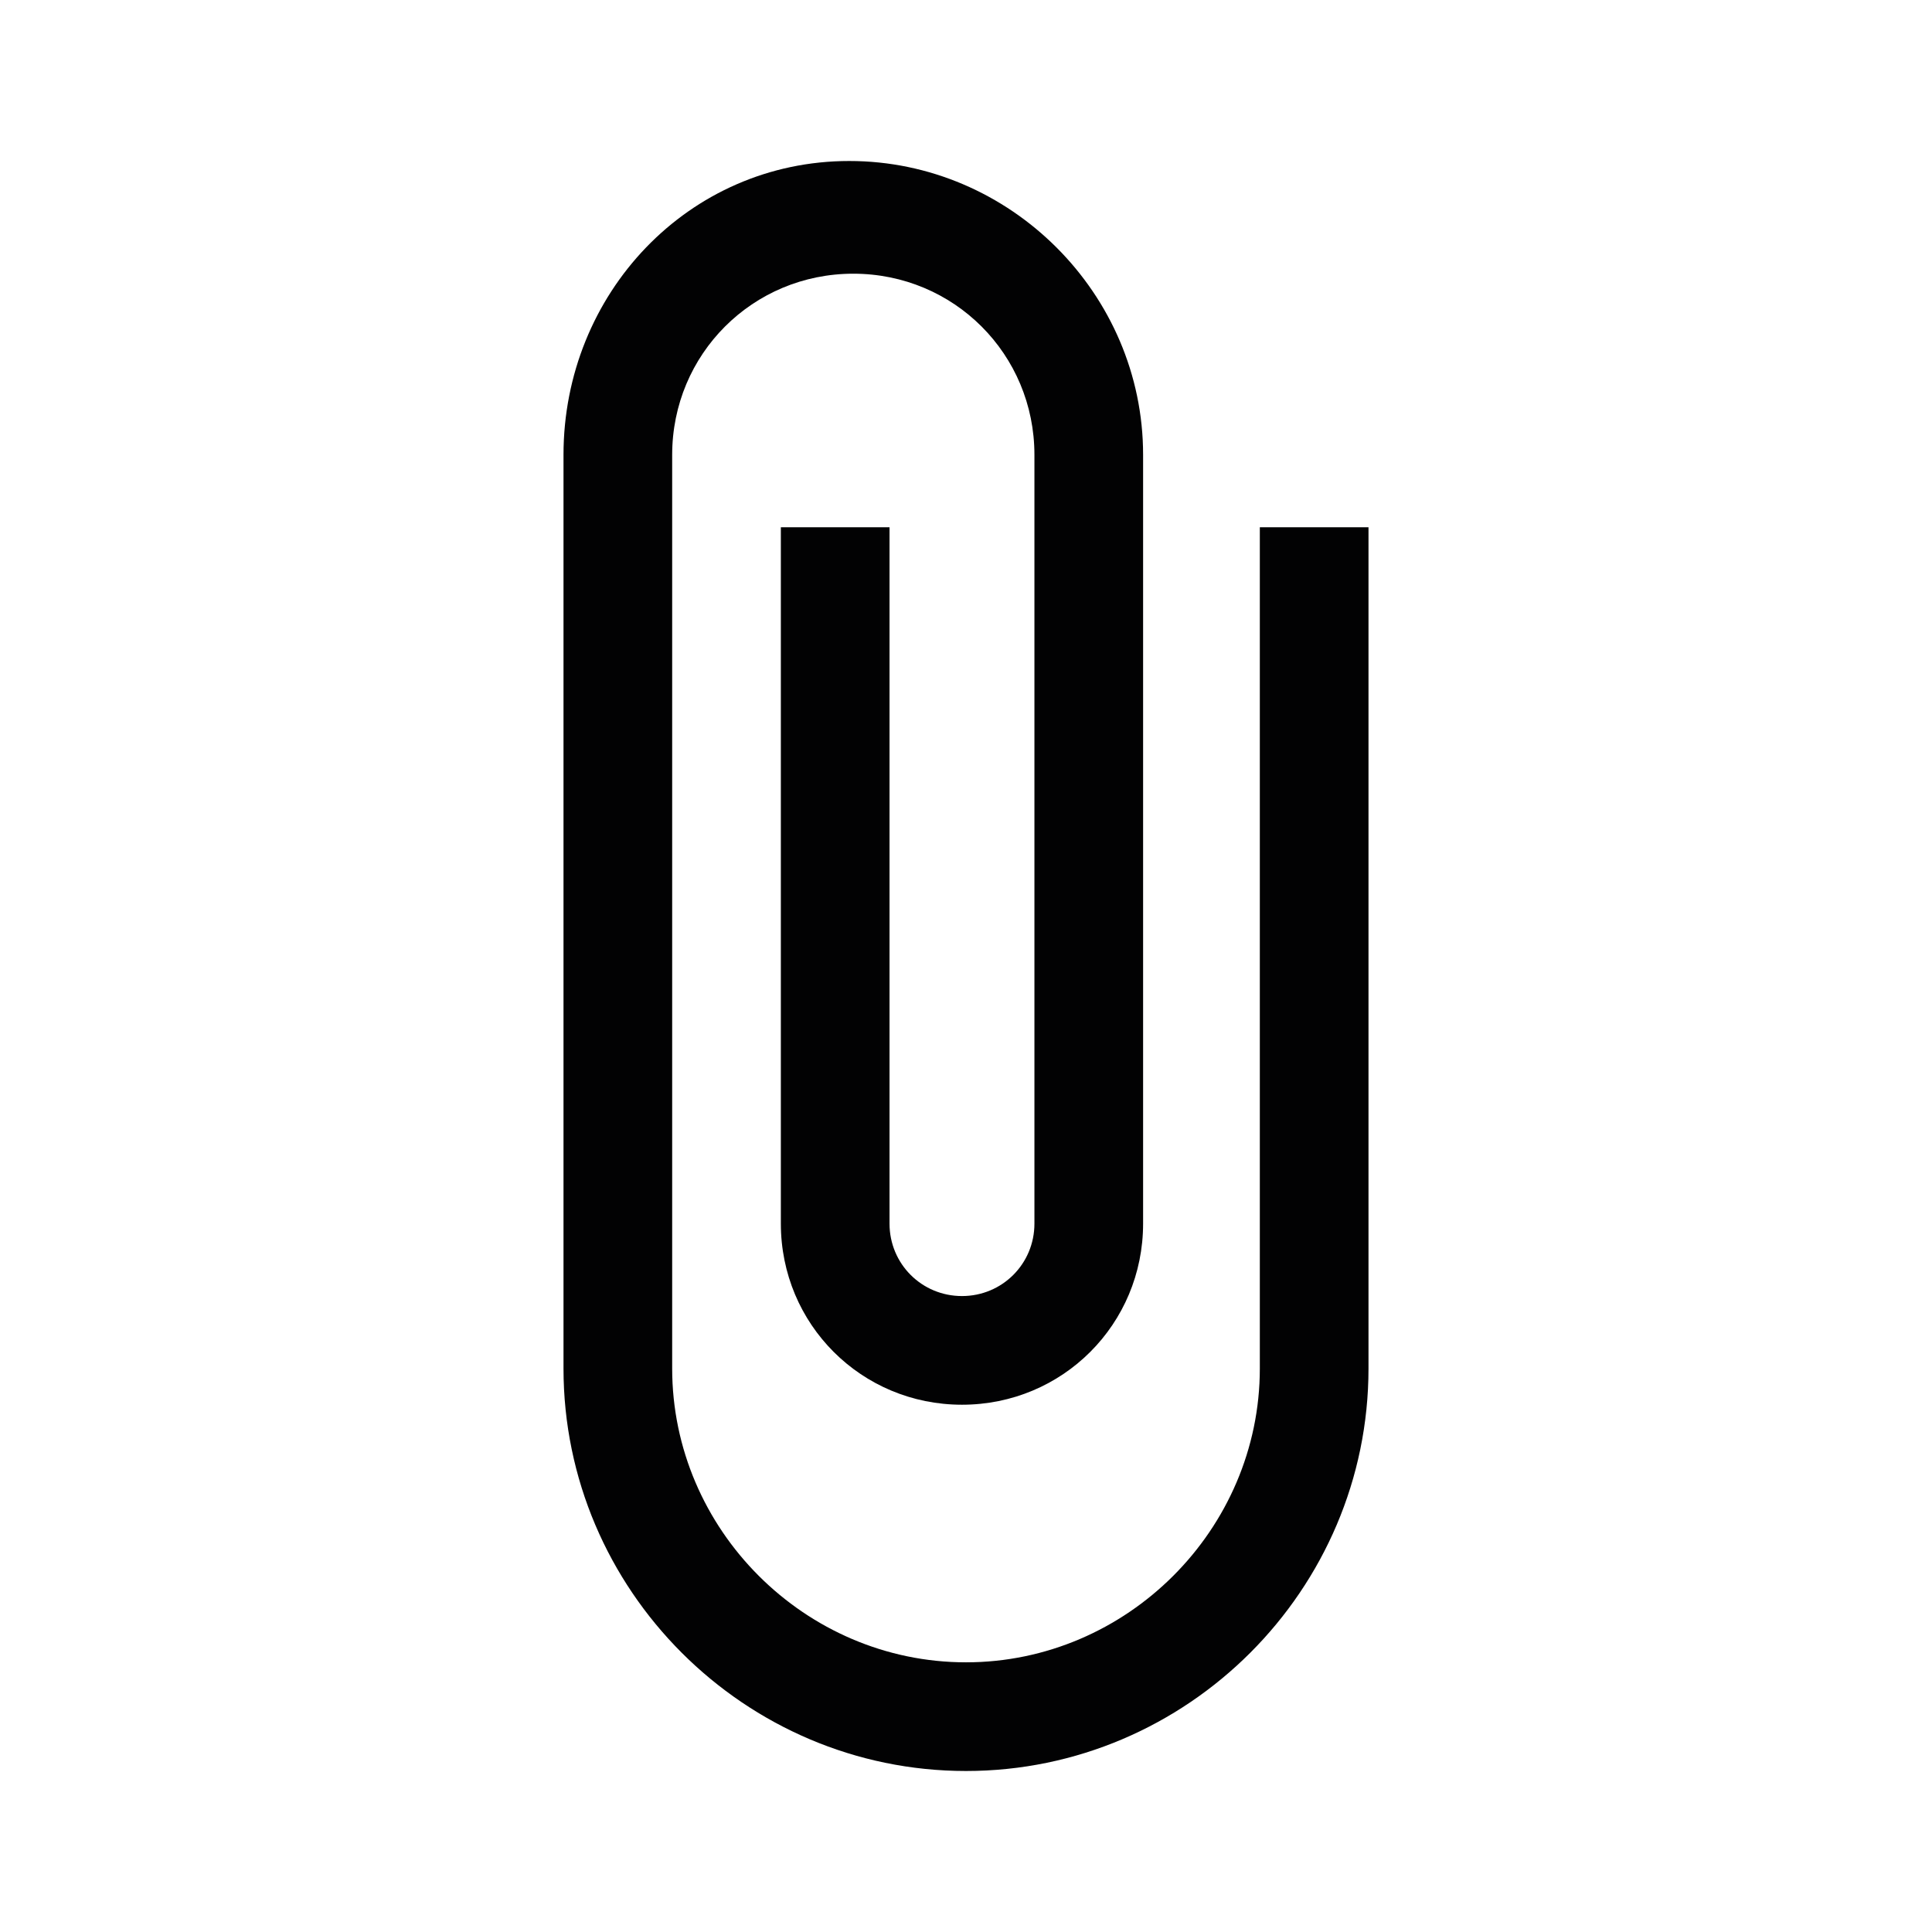 <?xml version="1.0" encoding="utf-8"?>
<!-- Generator: Adobe Illustrator 26.0.3, SVG Export Plug-In . SVG Version: 6.00 Build 0)  -->
<svg version="1.1" id="Ebene_1" xmlns="http://www.w3.org/2000/svg" xmlns:xlink="http://www.w3.org/1999/xlink" x="0px" y="0px" viewBox="0 0 48 48" style="enable-background:new 0 0 48 48;" xml:space="preserve">
<style type="text/css">
	.st0{fill:#020203;}
</style>
<path class="st0" d="M31.3,13.1V34c0,4-3.3,7.3-7.3,7.3S16.7,38,16.7,34V11.3c0-2.5,2-4.5,4.5-4.5s4.5,2,4.5,4.5v19.1  c0,1-0.8,1.8-1.8,1.8s-1.8-0.8-1.8-1.8V13.1h-2.7v17.3c0,2.5,2,4.5,4.5,4.5s4.5-2,4.5-4.5V11.3c0-4-3.3-7.3-7.3-7.3S14,7.3,14,11.3  V34c0,5.5,4.5,10,10,10s10-4.5,10-10V13.1H31.3z" />
</svg>
